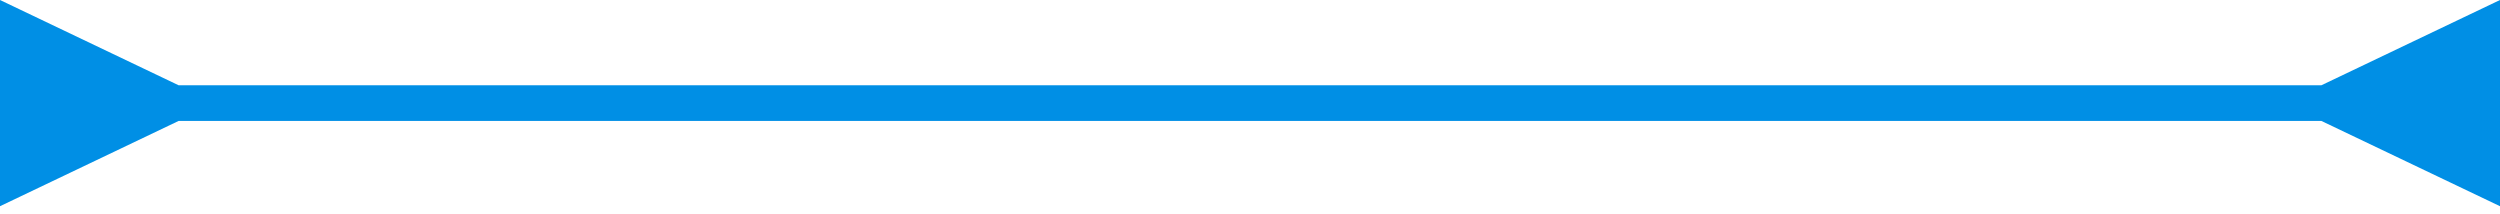 <svg width="70" height="6" viewBox="0 0 70 6" fill="none" xmlns="http://www.w3.org/2000/svg">
<path d="M5 2.387L0 2.83718e-05V5.774L5 3.387V2.387ZM65 3.387L70 5.774V2.83718e-05L65 2.387V3.387ZM4.5 2.887V3.387H65.5V2.887V2.387H4.5V2.887Z" fill="#008FE5"/>
</svg>
